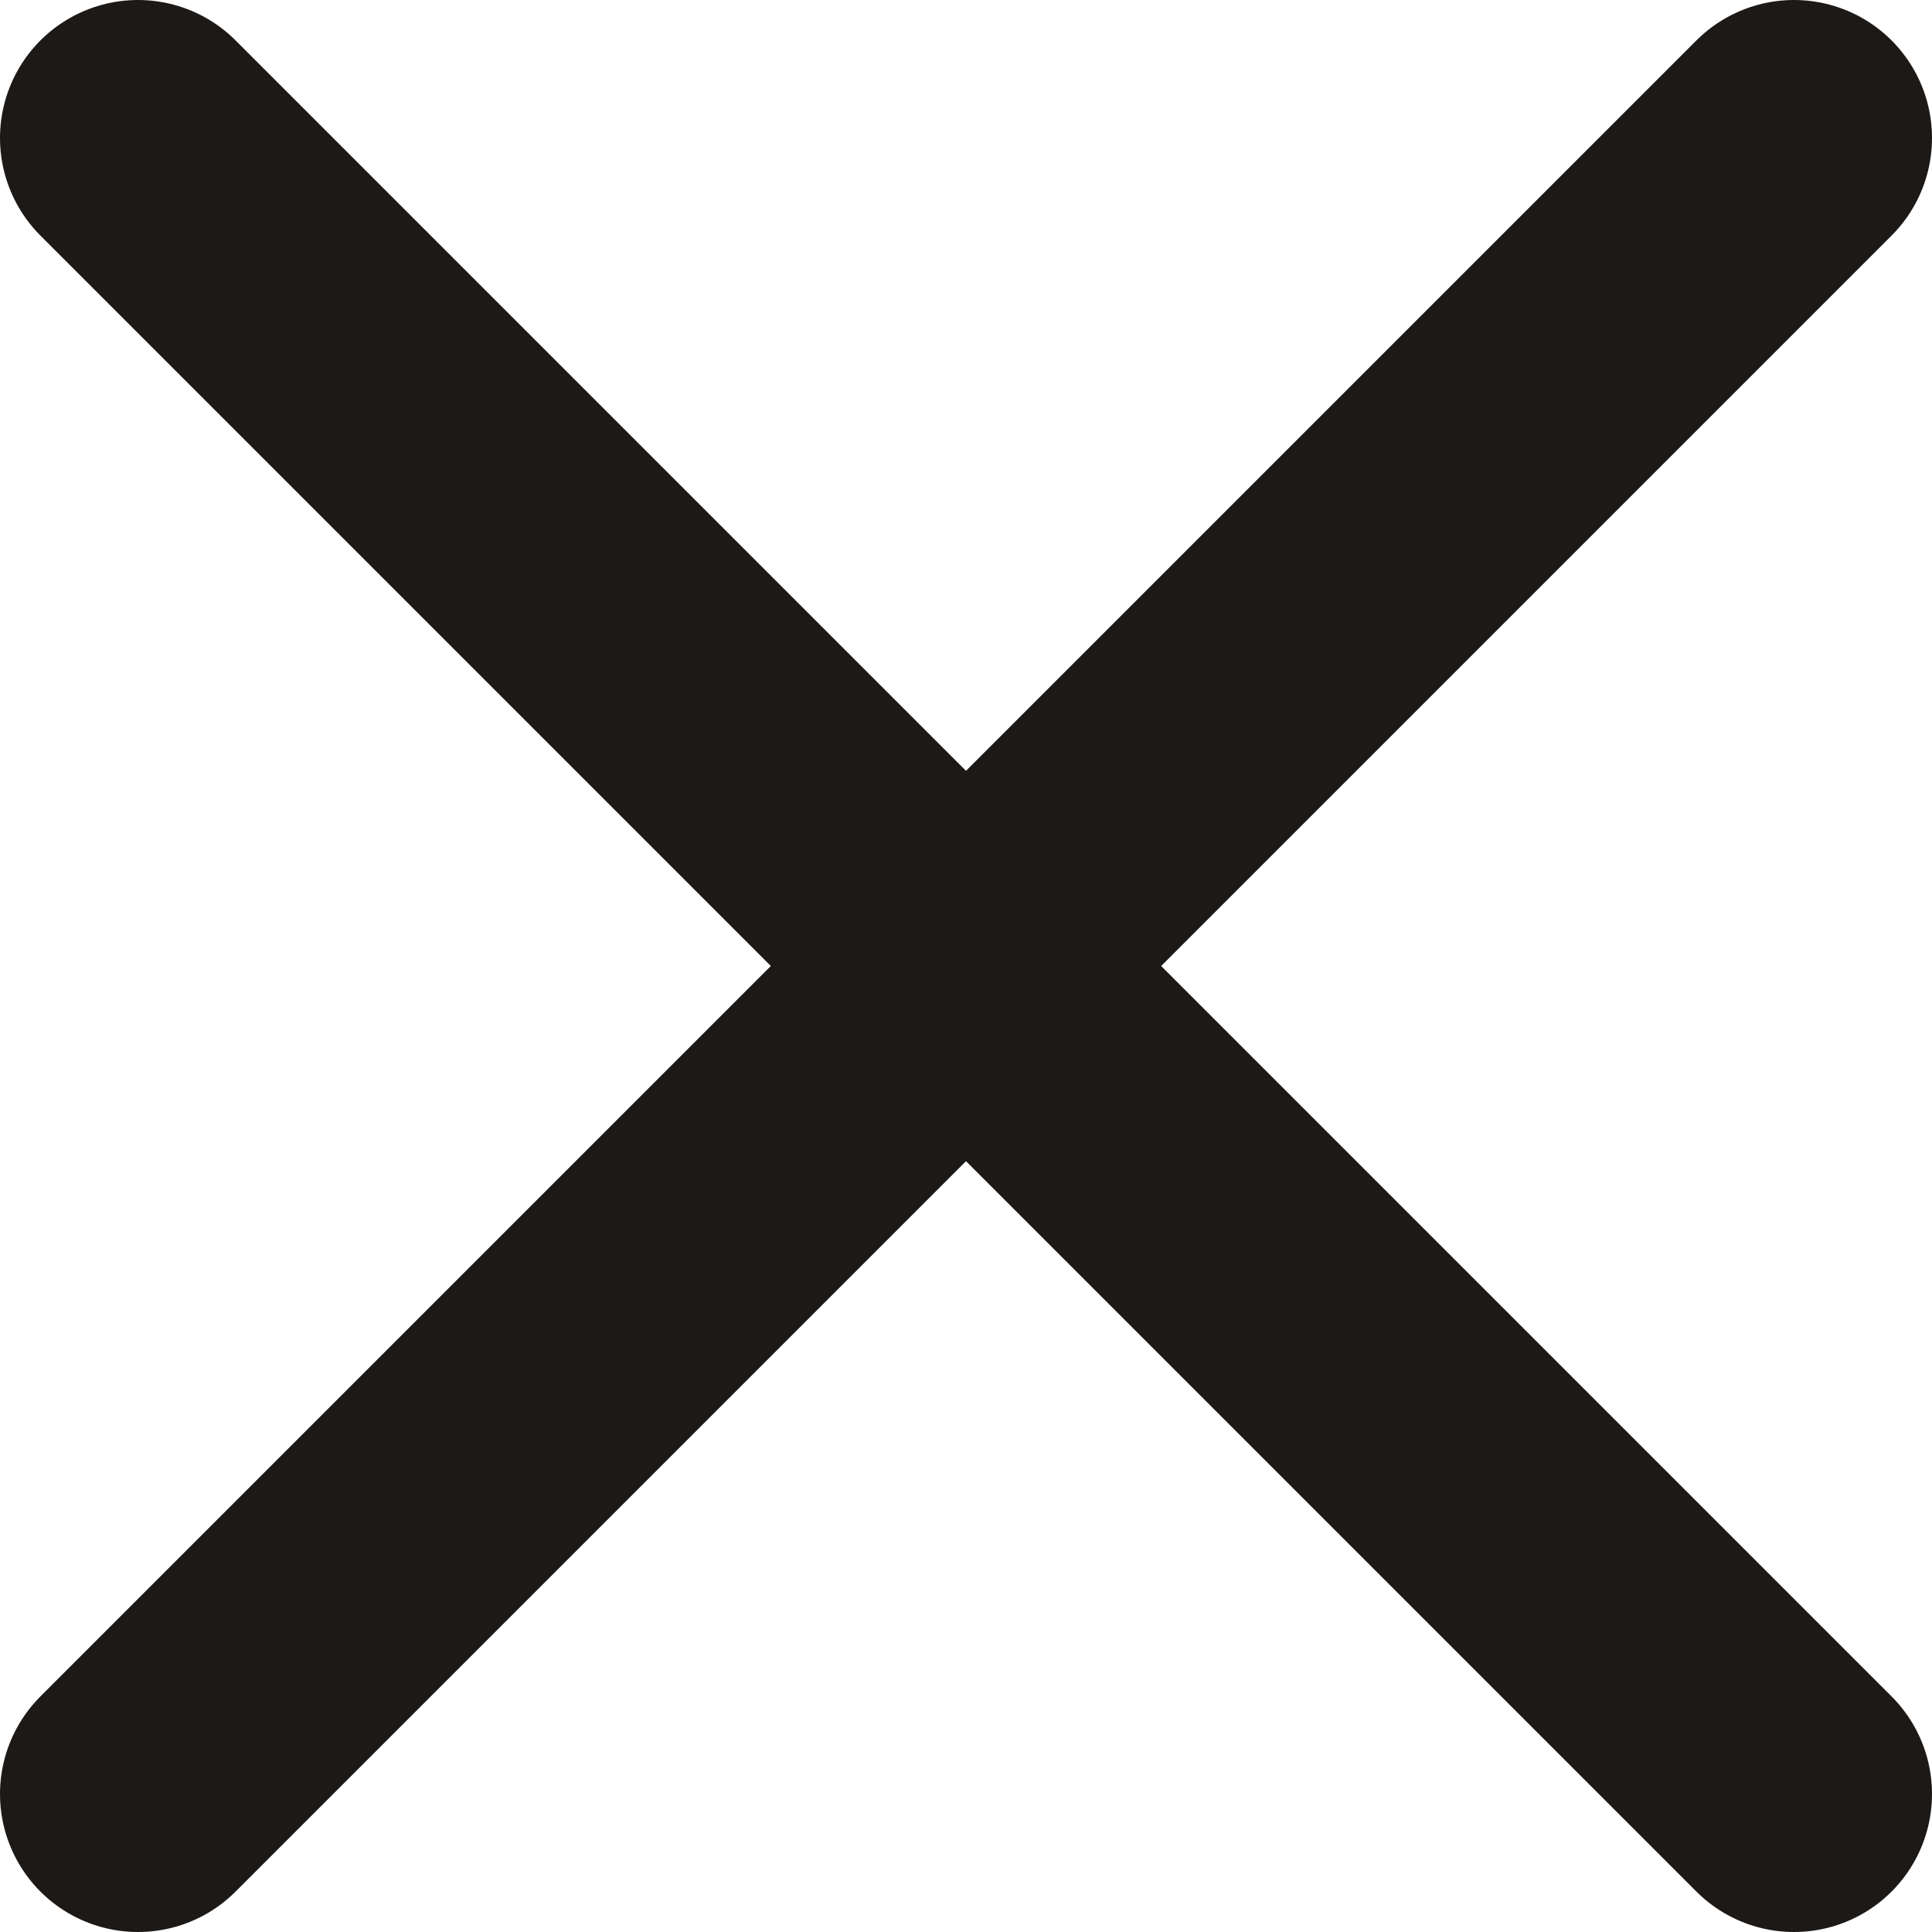 <svg width="14" height="14" viewBox="0 0 14 14" fill="none" xmlns="http://www.w3.org/2000/svg">
<path d="M13 1L1 13M1 1L13 13" stroke="#1C1917" stroke-width="2" stroke-linecap="round" stroke-linejoin="round"/>
</svg>
